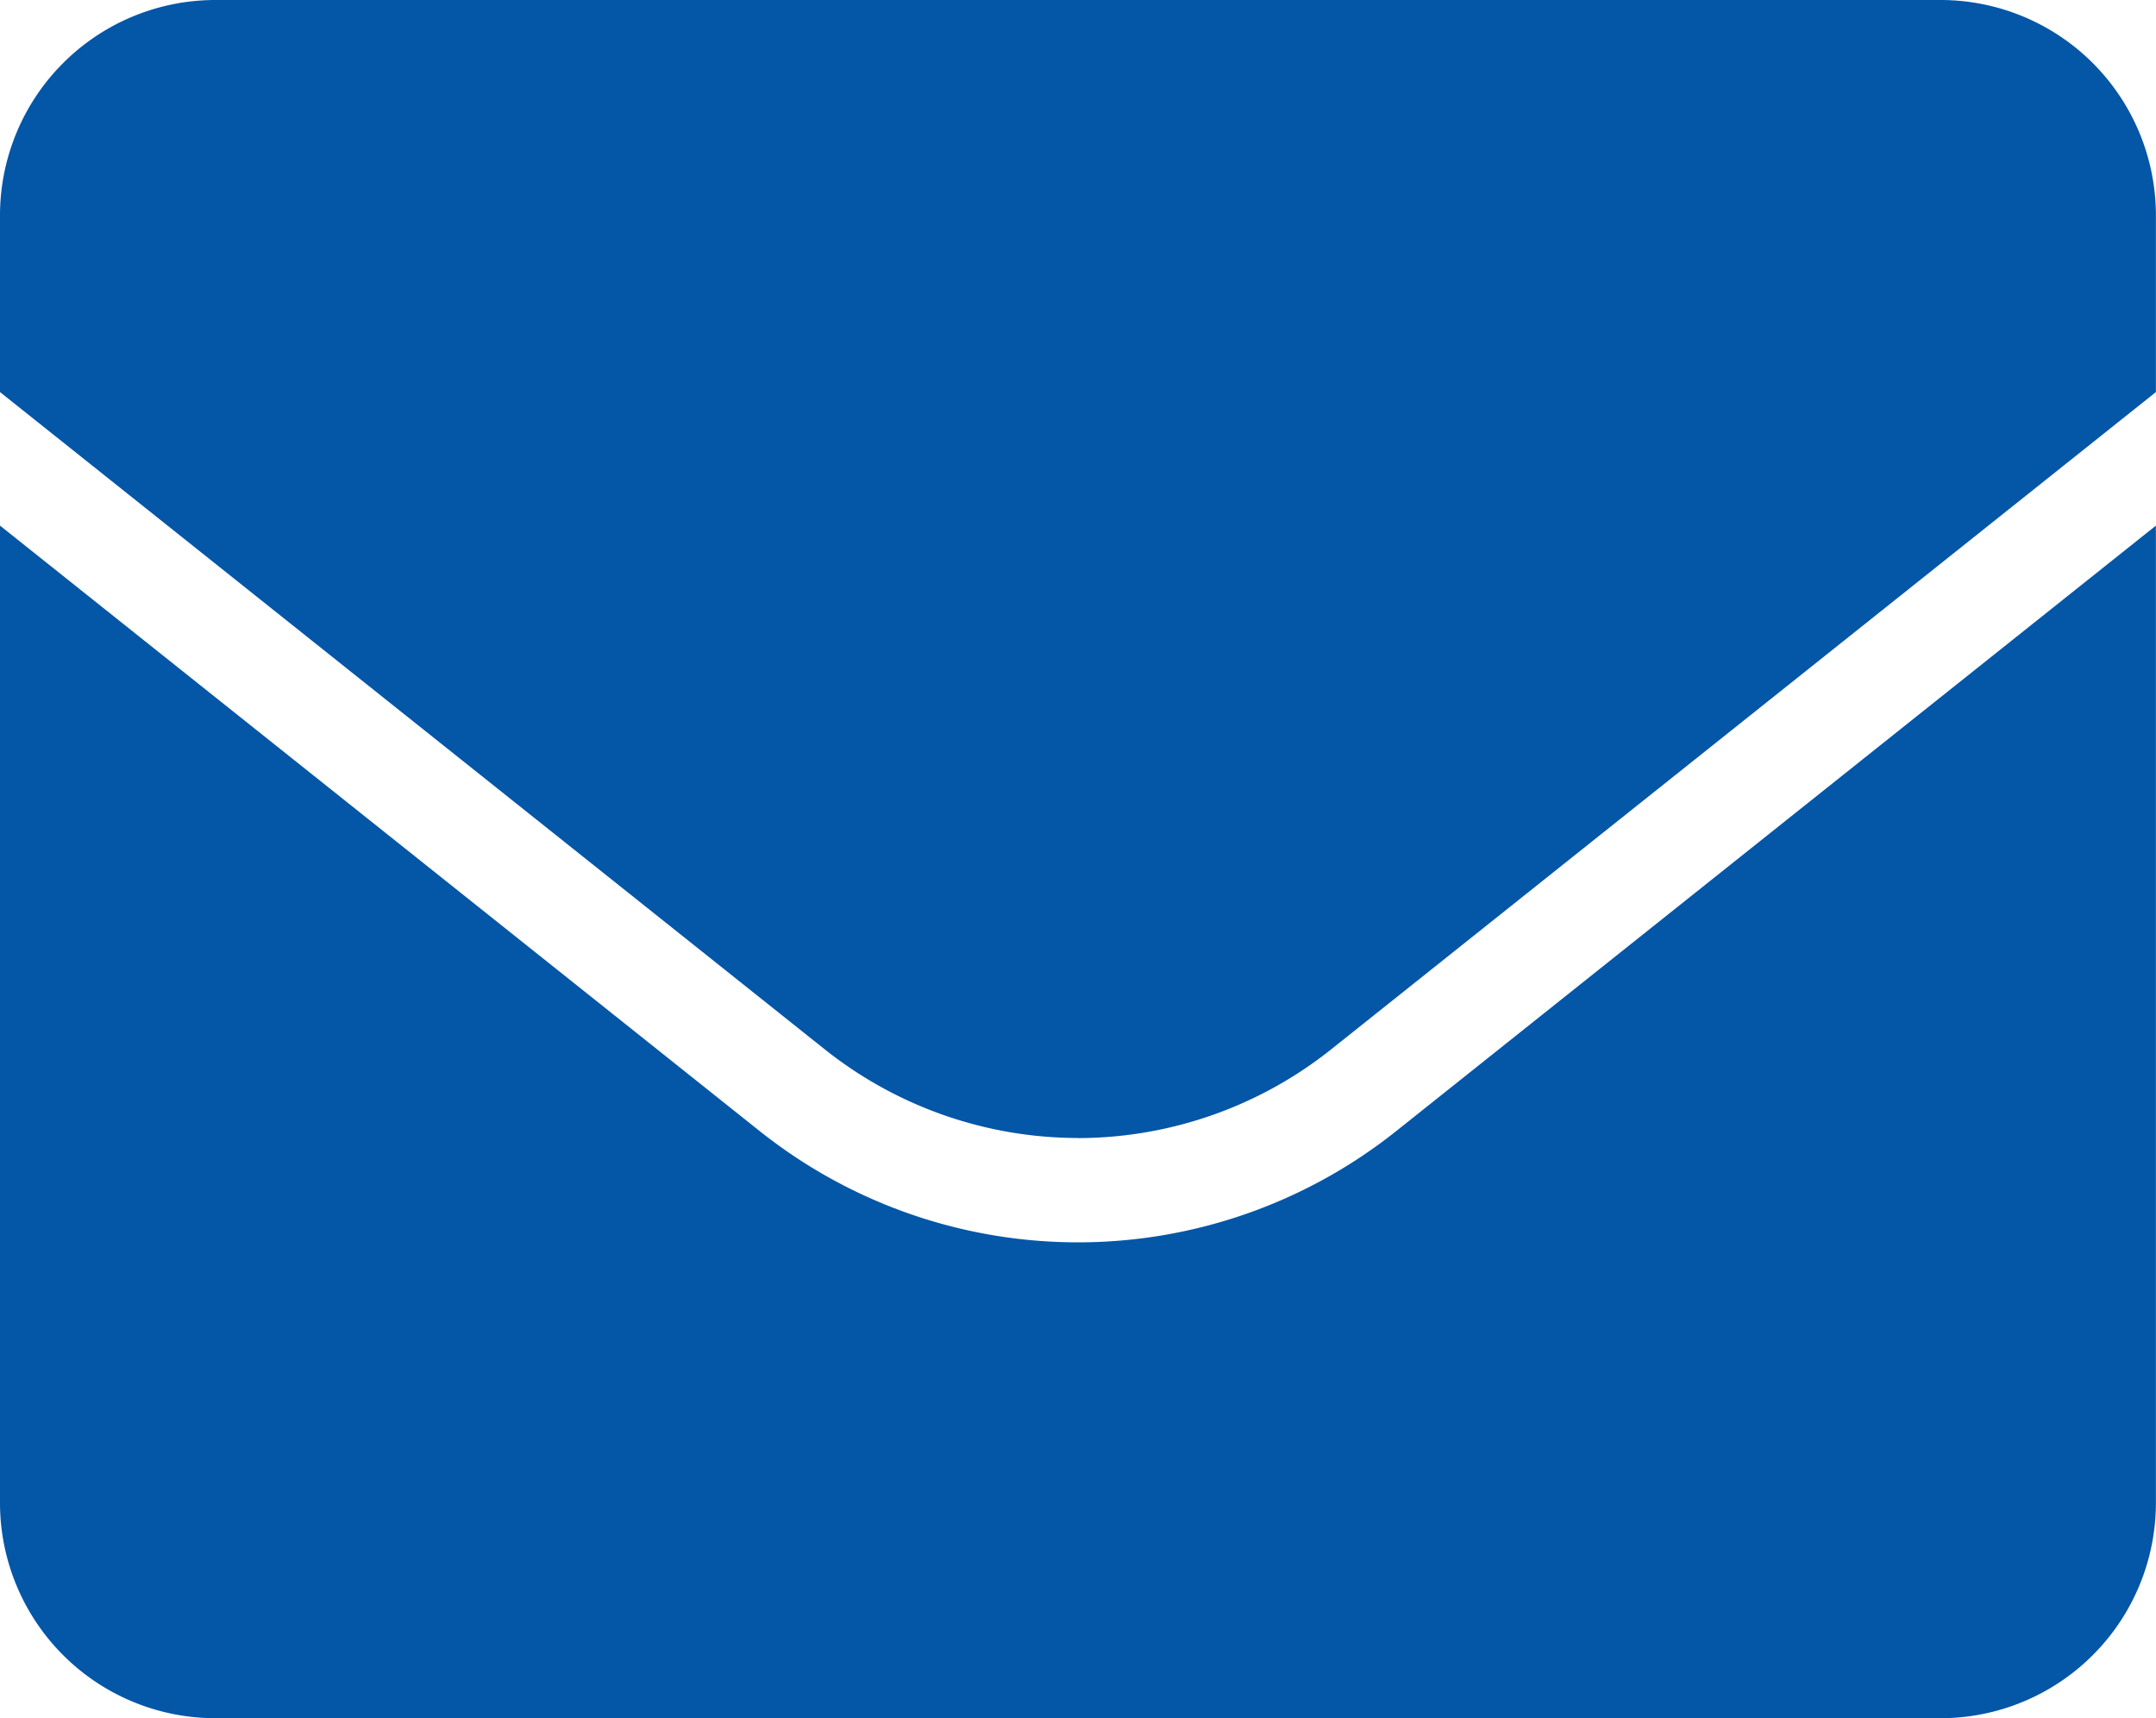 <svg xmlns="http://www.w3.org/2000/svg" width="22.668" height="18.064" viewBox="0 0 22.668 18.064"><path d="M20.4,18.064H2.267A2.265,2.265,0,0,1,0,15.806V5.526l7.988,6.366a5.371,5.371,0,0,0,6.691,0l7.988-6.366v10.28A2.265,2.265,0,0,1,20.4,18.064Zm-9.067-6.1a4.28,4.28,0,0,1-2.658-.929L0,4.122V2.258A2.265,2.265,0,0,1,2.267,0H20.4a2.265,2.265,0,0,1,2.267,2.258V4.122l-8.676,6.914A4.28,4.28,0,0,1,11.334,11.965Z" fill="#0456a7"/></svg>